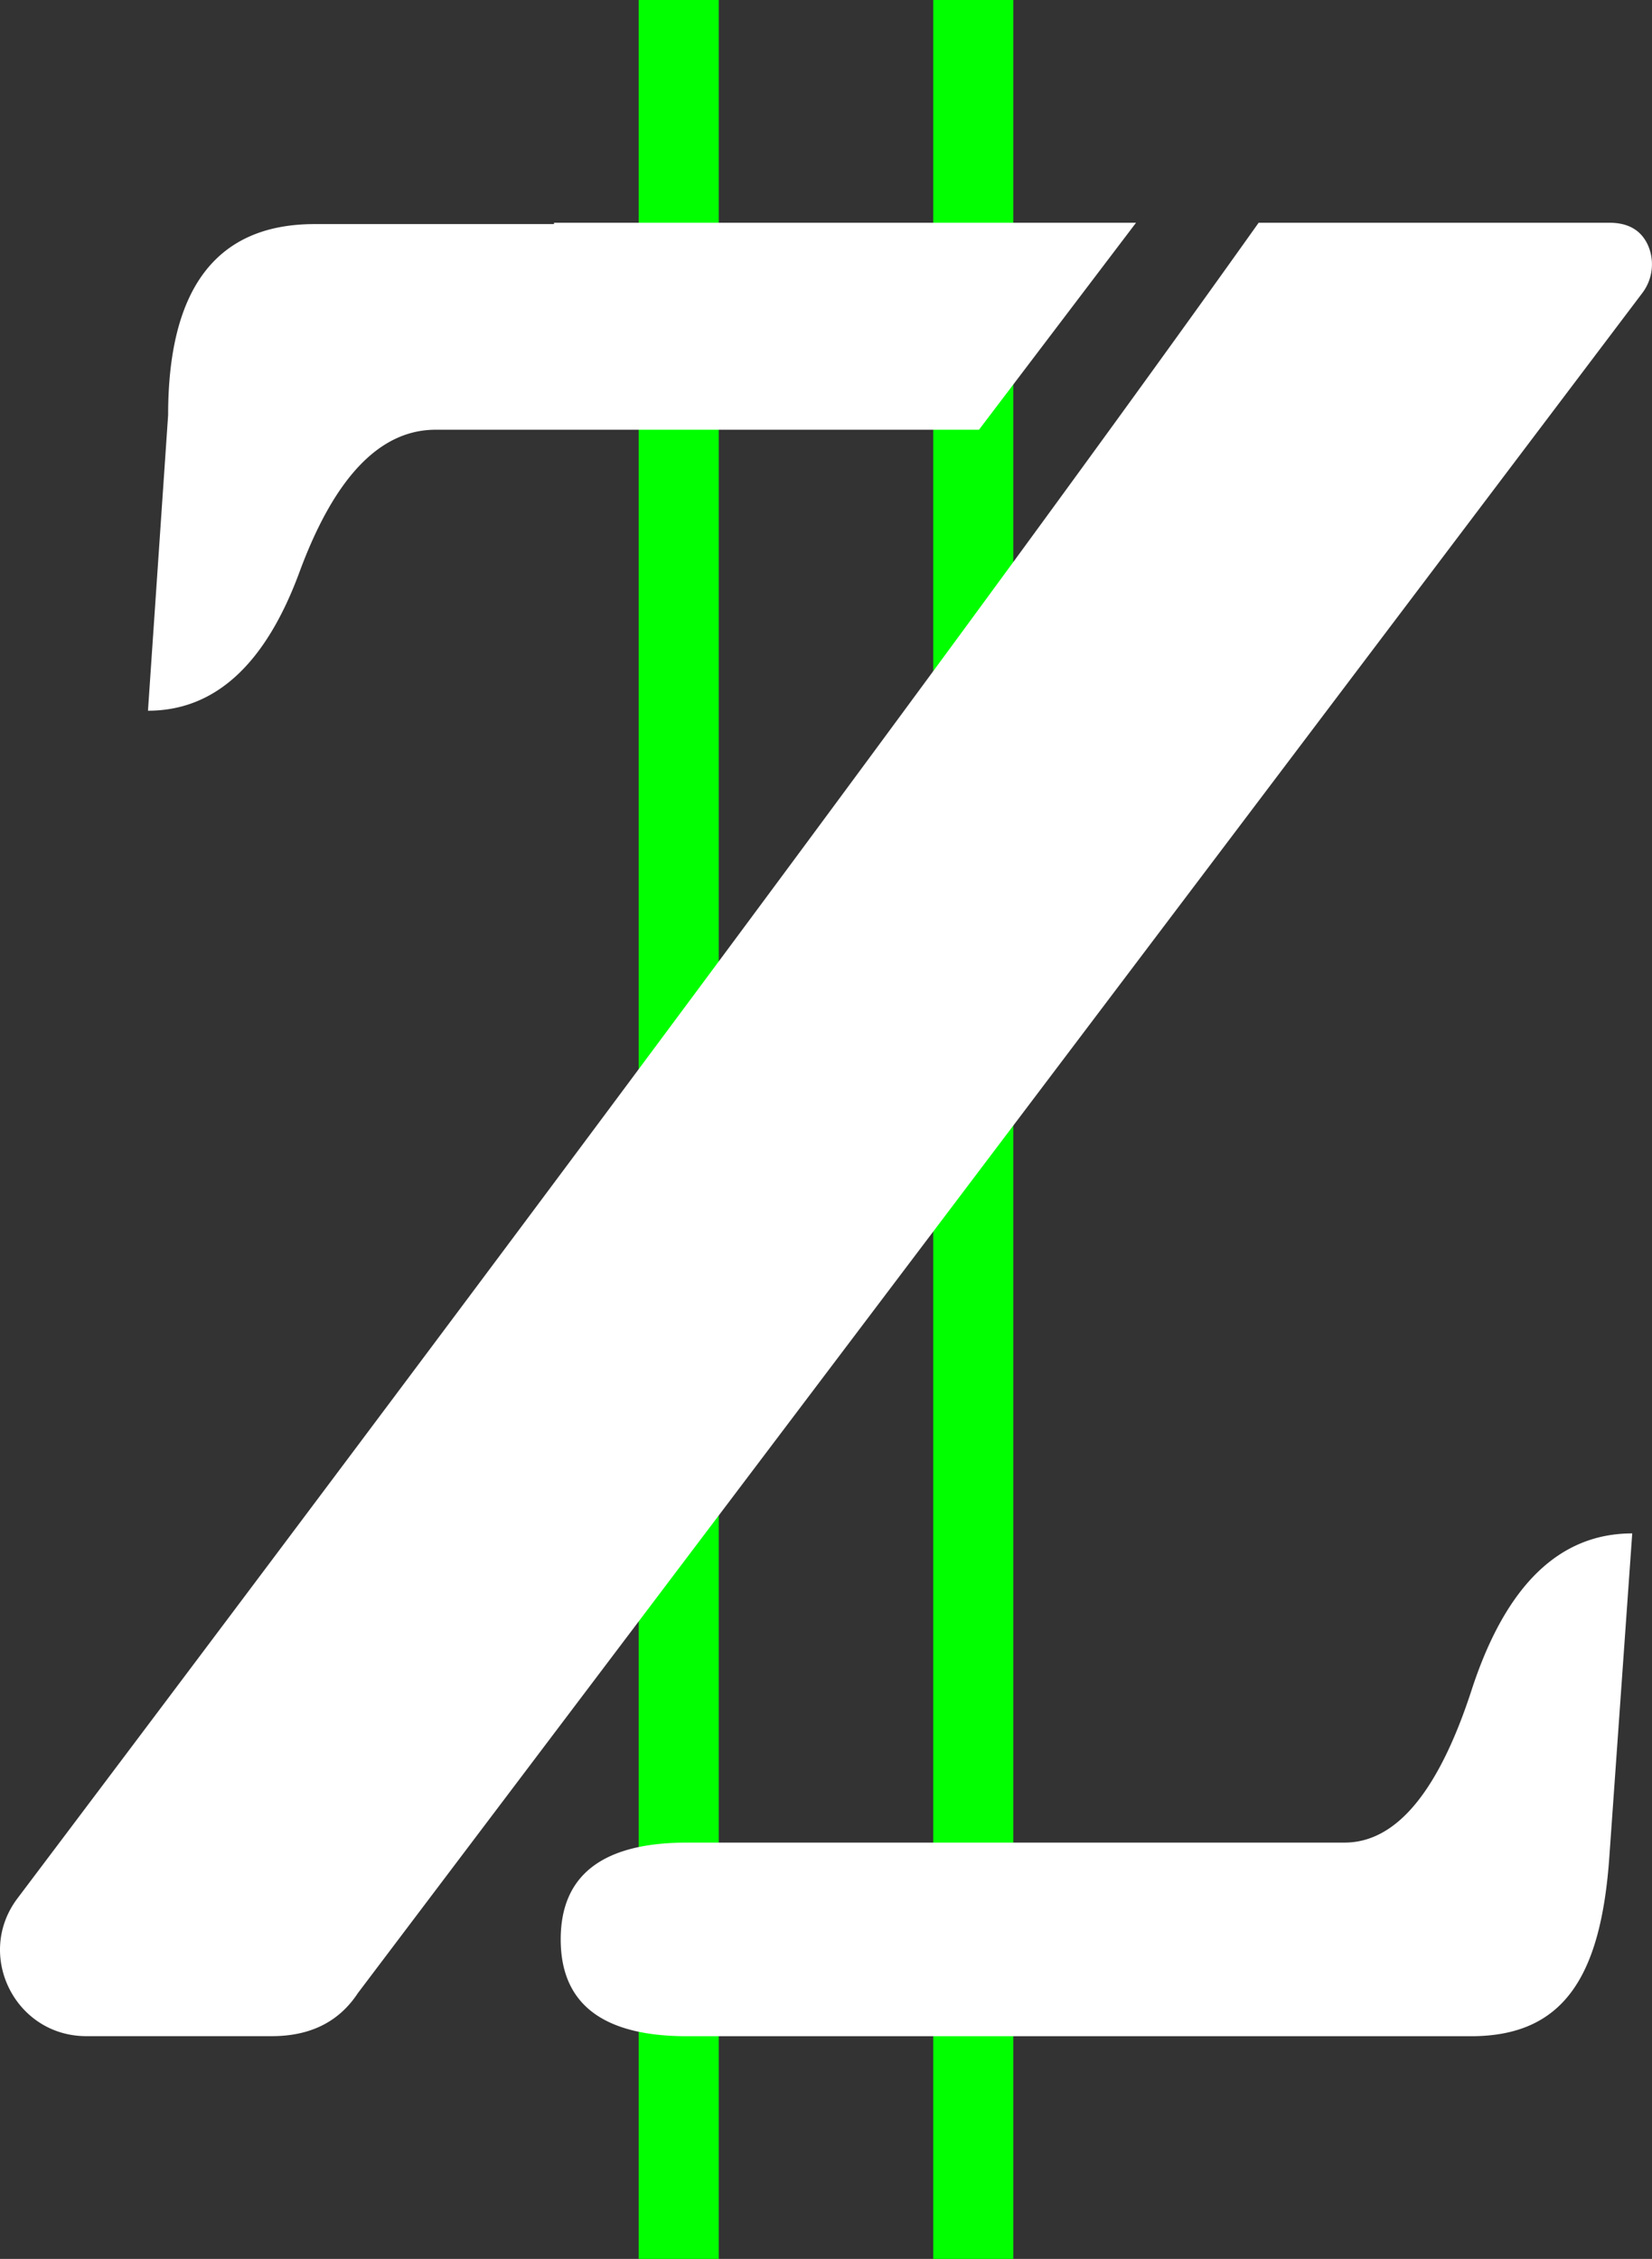 <svg id="Layer_1" data-name="Layer 1" xmlns="http://www.w3.org/2000/svg" viewBox="0 0 767.8 1050"><rect x="0" y="0" width="767.8" height="1050" fill="#333333" stroke="none"/><defs><style>.cls-1{fill:#02ff00;}.cls-2{fill:#fff;}</style></defs><rect class="cls-1" x="296.85" width="37.2" height="1050"/><rect class="cls-1" x="433.75" width="37.2" height="1050"/><path id="path41" class="cls-2" d="M473.59,178.54v.62H362.35q-68.1,0-68.11,88.73l-9.37,137.47q46.86,0,70.62-65,24.38-65.61,63.11-65.61H671.1l73-96.22Zm327.49,0C648.45,393.37,342.63,800.33,224.23,957.39c-19.87,26.36-1.06,64.07,32,64.07h86.19q26.86,0,40-20L979.27,211.37a22.11,22.11,0,0,0,2.55-22.83q-4.83-10-17.72-10ZM974.71,787.77q-50.61,0-74.35,71.86Q877.23,931.48,841,931.49H535.44q-58.74,0-58.74,45t58.74,45h364.3c42.9,0,60.46-27.35,64.36-83.73Z" transform="translate(-216.1 -75)"/></svg>